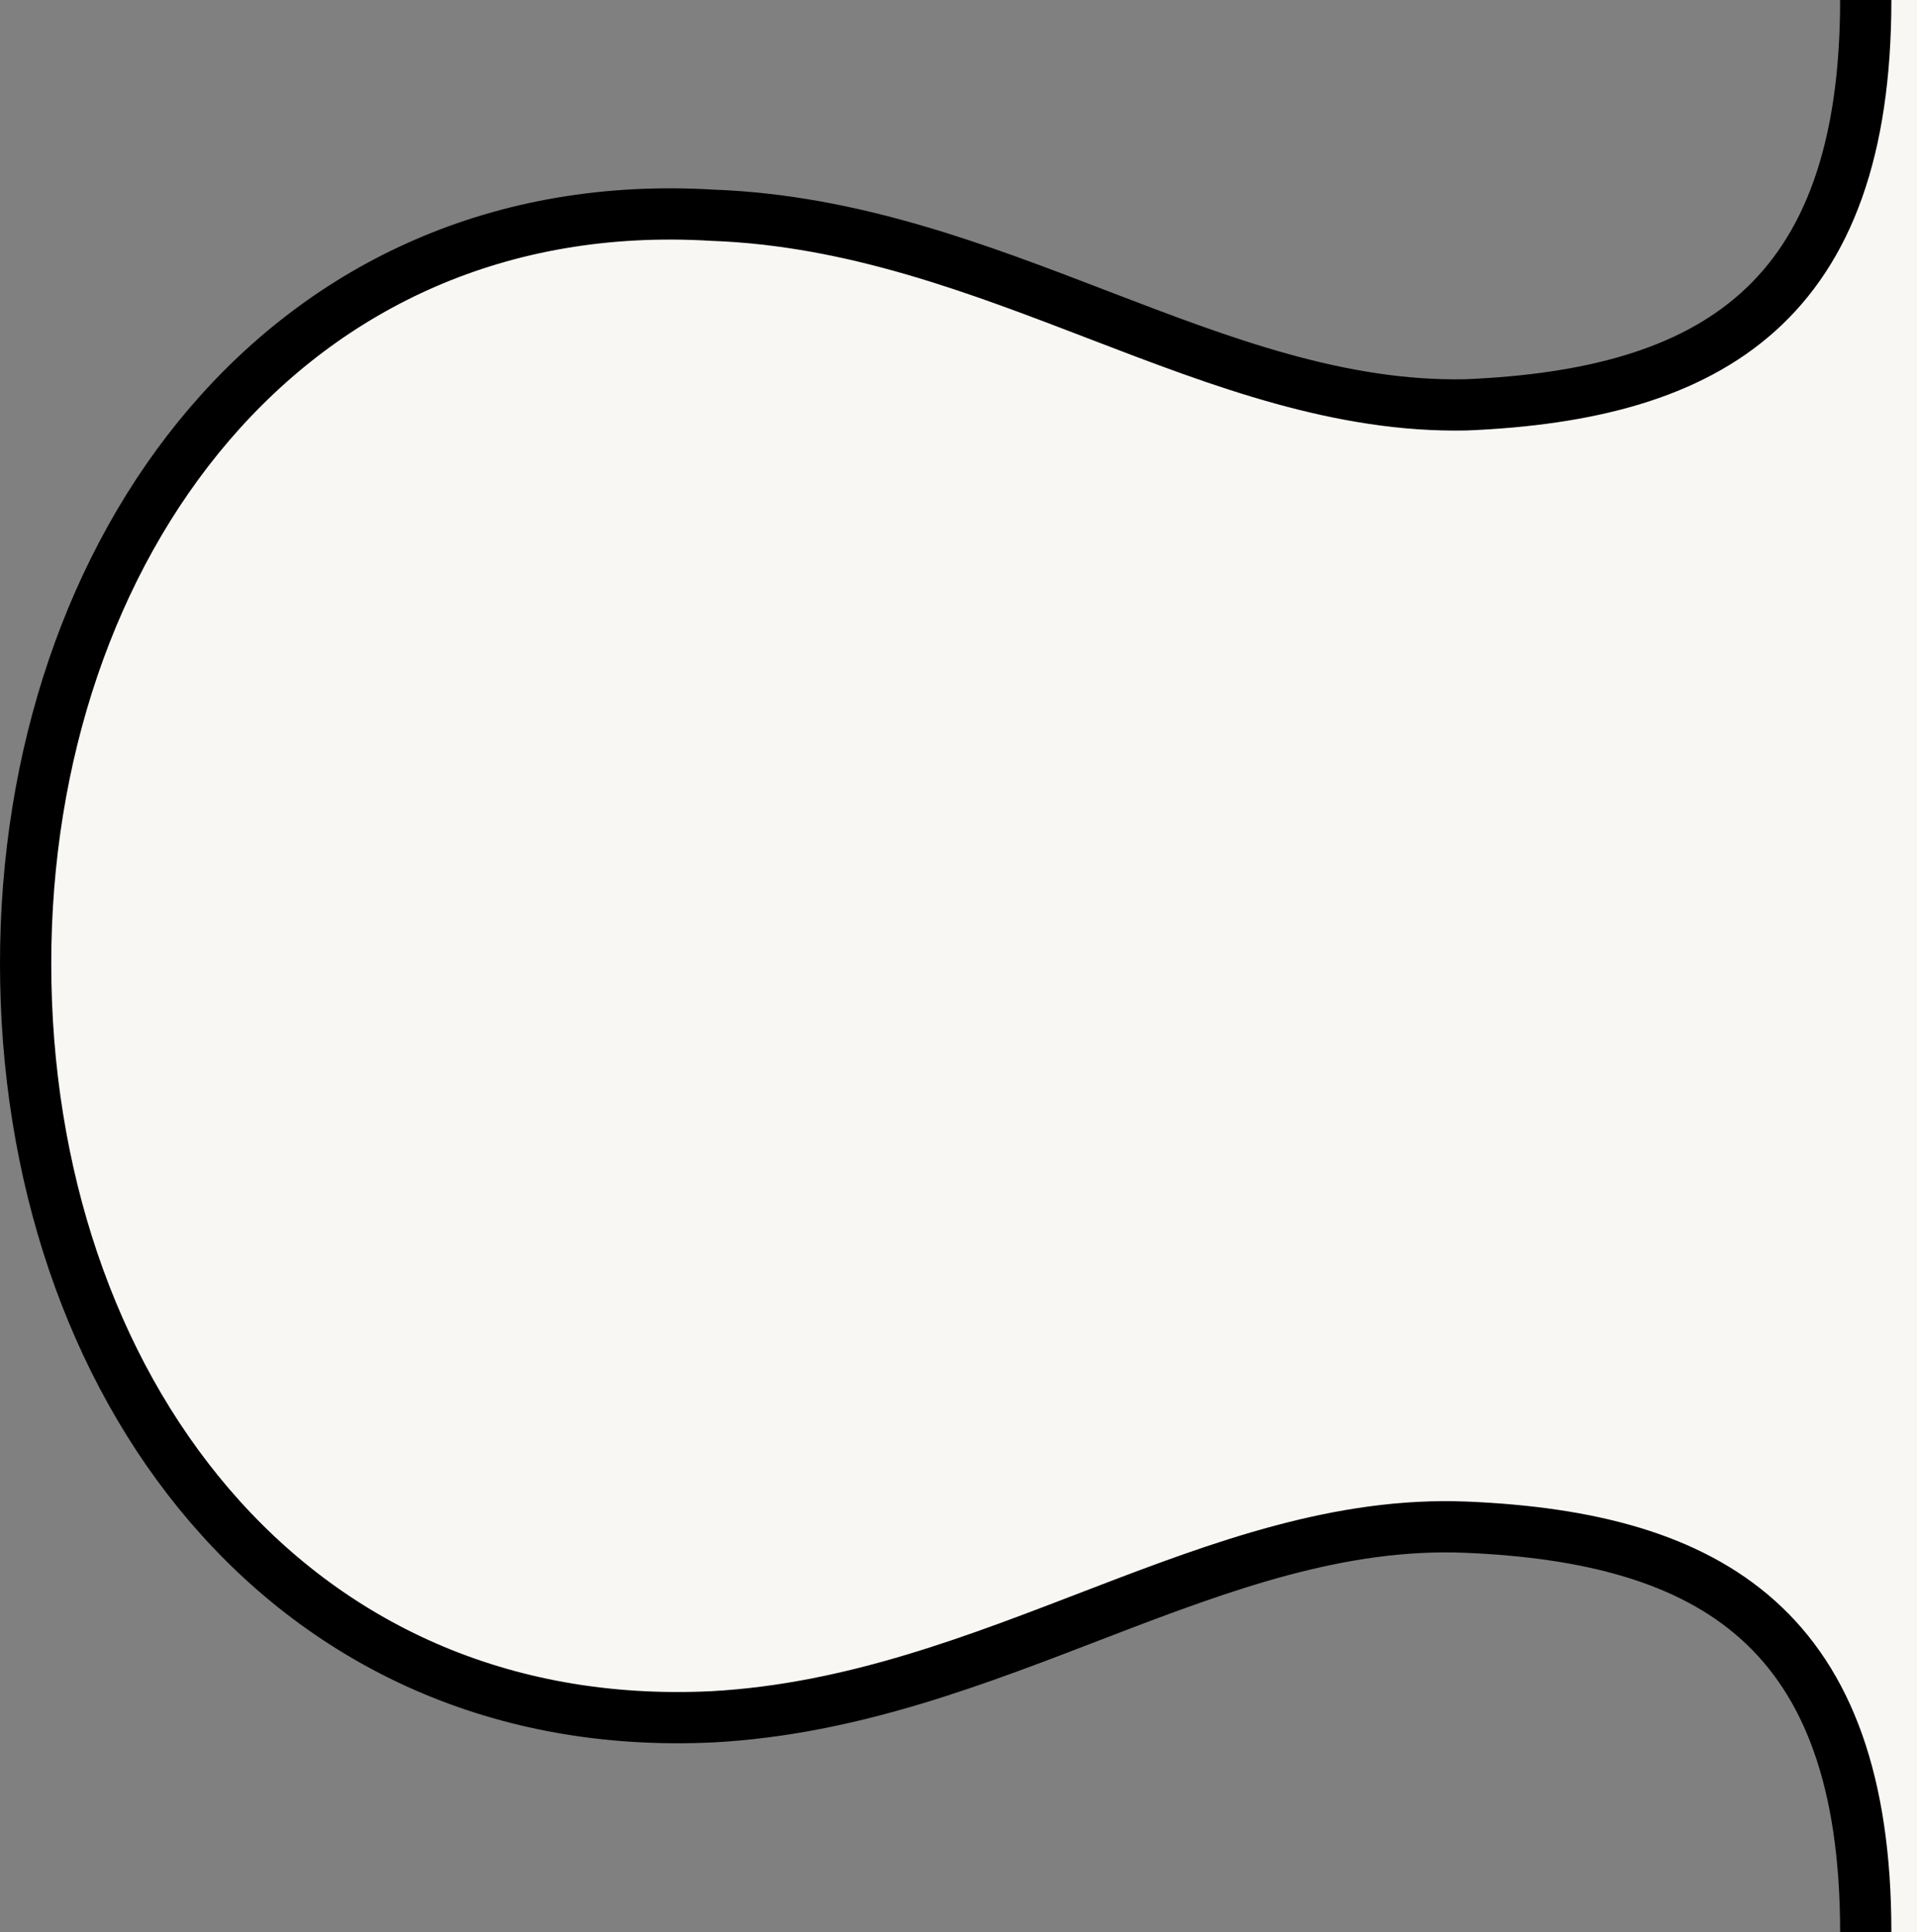 <?xml version="1.0" encoding="utf-8"?>
<!-- Generator: Adobe Illustrator 25.4.1, SVG Export Plug-In . SVG Version: 6.00 Build 0)  -->
<svg version="1.1" id="element" xmlns="http://www.w3.org/2000/svg" xmlns:xlink="http://www.w3.org/1999/xlink" x="0px" y="0px"
	 viewBox="0 0 37.4 37.7" style="enable-background:new 0 0 37.4 37.7;" xml:space="preserve">
<rect x="0" y="0" width="37.4" height="37.7" fill="#808080" stroke="none"/>
<style type="text/css">
	.st0{fill:#F9F7F4;}
	.st1{fill:none;stroke:#000000;}
</style>
<path class="st0" d="M13.9,33.5c5.5-0.3,9.8-3.9,14.7-3.7c4.8,0.2,7.8,2,7.8,7.9h1V0h-1c0,5.9-3,7.7-7.8,7.9
	C23.7,8,19.4,4.4,13.9,4.2C5.6,3.7,0.5,10.7,0.5,18.8C0.5,27,5.6,33.9,13.9,33.5z"/>
<path class="st1" d="M36.4,0c0,5.9-3,7.7-7.8,7.9C23.7,8,19.4,4.4,13.9,4.2C5.6,3.7,0.5,10.7,0.5,18.8c0,8.2,5.1,15.1,13.4,14.7
	c5.5-0.3,9.8-3.9,14.7-3.7c4.8,0.2,7.8,2,7.8,7.9"/>
</svg>
